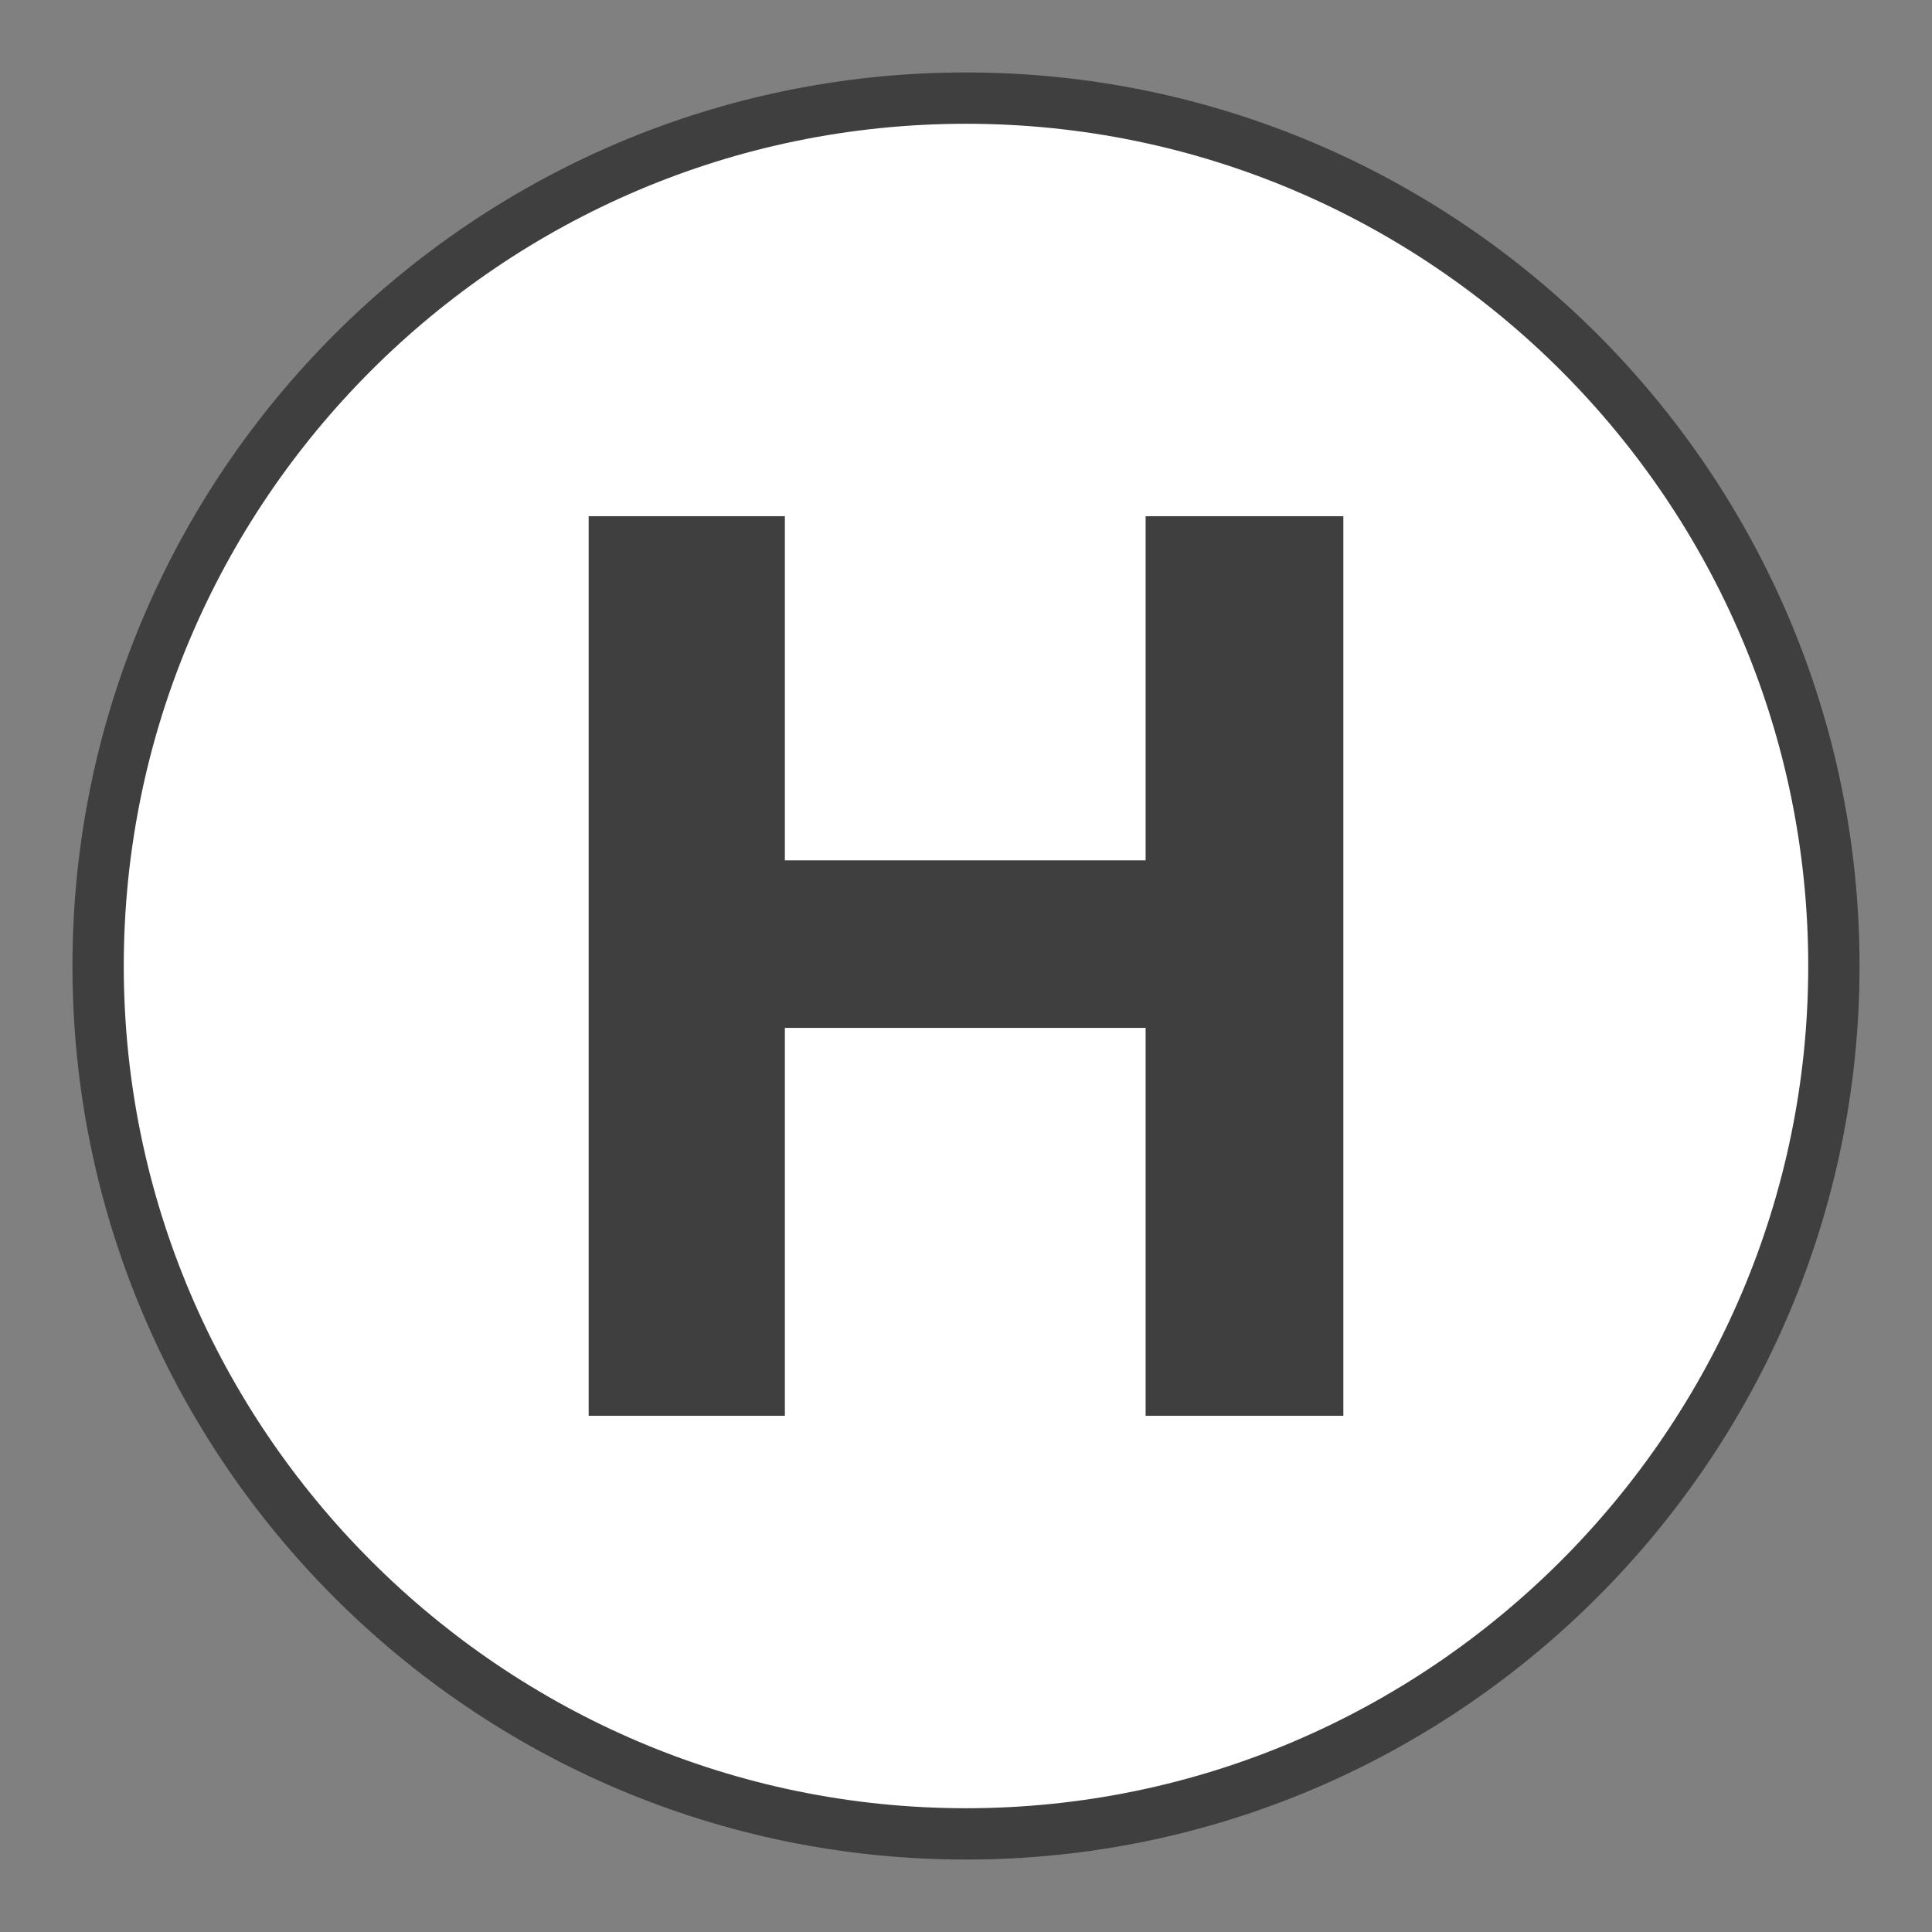 <?xml version="1.0" encoding="UTF-8"?>
<svg id="Capa_1" xmlns="http://www.w3.org/2000/svg" version="1.1" viewBox="0 0 128 128">
  <rect x="0" y="0" width="128" height="128" fill="#808080" stroke="none"/>
  <!-- Generator: Adobe Illustrator 29.5.1, SVG Export Plug-In . SVG Version: 2.1.0 Build 141)  -->
  <defs>
    <style>
      .st0 {
        fill: #3f3f3f;
      }

      .st1 {
        fill: #fff;
      }
    </style>
  </defs>
  <g>
    <circle class="st1" cx="64" cy="64" r="57.2"/>
    <path class="st0" d="M64,123.2c-32.7,0-59.2-26.6-59.2-59.2S31.3,4.8,64,4.8s59.2,26.6,59.2,59.2-26.6,59.2-59.2,59.2ZM64,8.2c-30.8,0-55.8,25.1-55.8,55.8s25.1,55.8,55.8,55.8,55.8-25.1,55.8-55.8S94.8,8.2,64,8.2Z"/>
  </g>
  <polygon class="st0" points="52 34.2 52 57 75.9 57 75.9 34.2 89 34.2 89 93.8 75.9 93.8 75.9 68.1 52 68.1 52 93.8 39 93.8 39 34.2 52 34.2"/>
</svg>